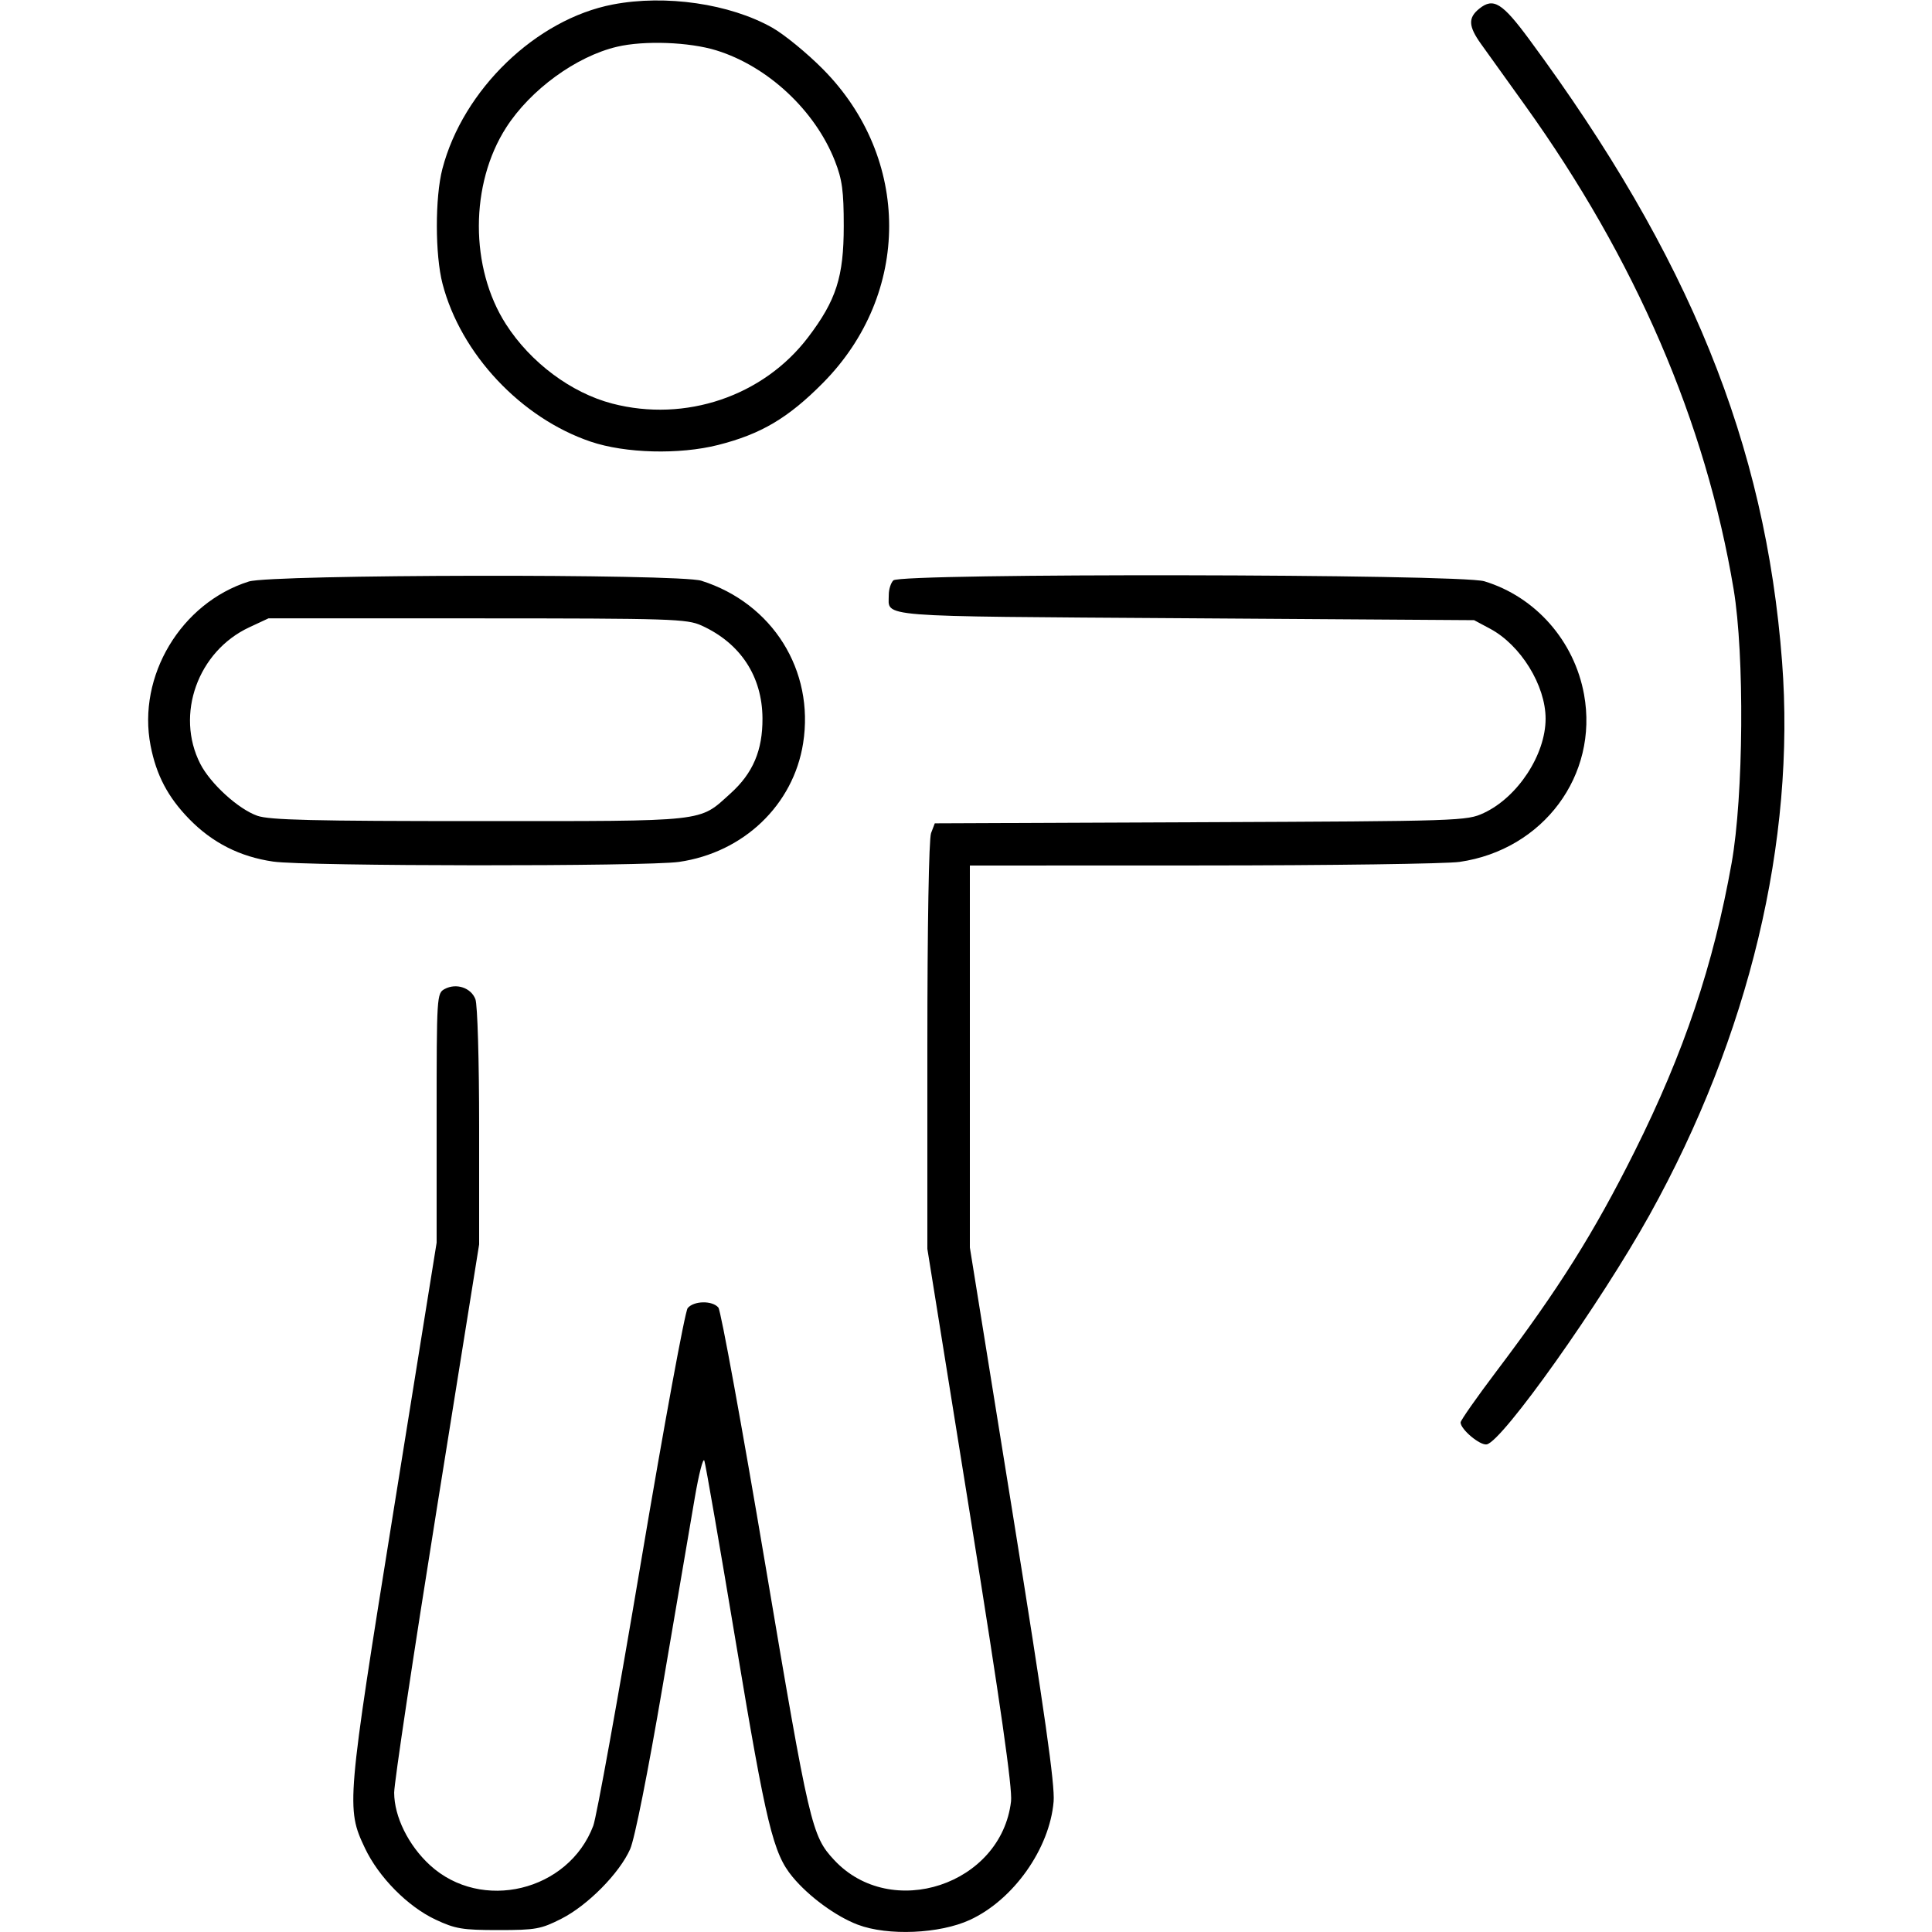 <svg xmlns="http://www.w3.org/2000/svg" viewBox="0 0 500 500" version="1.1">
	<path d="M 158.634 1.154 C 138.755 4.957, 119.830 23.197, 114.489 43.703 C 112.563 51.099, 112.582 65.977, 114.528 73.448 C 119.255 91.595, 134.830 108.188, 152.873 114.299 C 161.831 117.333, 175.802 117.698, 185.838 115.160 C 196.952 112.350, 203.991 108.182, 213 99.079 C 235.817 76.023, 235.817 40.977, 213 17.921 C 208.875 13.753, 202.959 8.909, 199.853 7.157 C 188.874 0.963, 172.273 -1.454, 158.634 1.154 M 382.831 2.250 C 379.898 4.613, 380.010 6.801, 383.297 11.389 C 385.059 13.847, 390.154 20.953, 394.621 27.180 C 423.273 67.121, 441.432 109.232, 448.662 152.500 C 451.499 169.481, 451.234 206.013, 448.148 223.333 C 443.446 249.717, 435.804 272.439, 423.033 298 C 412.514 319.053, 403.432 333.506, 387.318 354.833 C 382.193 361.616, 378 367.599, 378 368.128 C 378 369.920, 383.035 374.140, 384.773 373.805 C 388.840 373.022, 414.241 337.215, 426.920 314.391 C 452.667 268.043, 464.739 217.634, 461.199 171.256 C 456.894 114.852, 437.191 66.339, 395.808 10.250 C 388.762 0.699, 386.492 -0.700, 382.831 2.250 M 159.698 12.096 C 149.118 14.586, 137.282 23.210, 130.991 33.014 C 121.598 47.651, 121.575 69.312, 130.936 83.900 C 137.305 93.826, 147.824 101.678, 158.460 104.448 C 177.378 109.374, 197.557 102.537, 209.150 87.272 C 216.420 77.699, 218.361 71.637, 218.361 58.500 C 218.361 49.419, 217.963 46.484, 216.081 41.676 C 210.957 28.589, 198.695 17.148, 185.385 13.037 C 178.362 10.868, 166.727 10.441, 159.698 12.096 M 64.399 150.492 C 46.830 156.038, 35.482 174.992, 38.969 192.965 C 40.452 200.604, 43.445 206.297, 48.953 211.951 C 54.955 218.114, 62.097 221.733, 70.715 222.979 C 79.235 224.211, 167.311 224.276, 175.742 223.057 C 192.444 220.641, 205.326 208.324, 207.845 192.362 C 210.822 173.501, 199.930 156.108, 181.500 150.292 C 175.687 148.458, 70.273 148.638, 64.399 150.492 M 231.200 150.200 C 230.540 150.860, 230.007 152.548, 230.015 153.950 C 230.051 159.831, 225.291 159.456, 306.713 160 L 381.500 160.500 385.643 162.716 C 393.565 166.953, 400 177.388, 400 186 C 400 195.306, 392.782 206.316, 384 210.405 C 379.590 212.458, 378.132 212.506, 310.710 212.789 L 241.921 213.078 240.960 215.604 C 240.391 217.102, 240 239.507, 240 270.668 L 240 323.205 251.101 392.353 C 258.942 441.195, 262.042 462.875, 261.656 466.182 C 259.138 487.772, 230.601 497.220, 215.860 481.343 C 210.062 475.099, 209.485 472.620, 198.080 405.020 C 192.028 369.147, 186.554 339.167, 185.916 338.398 C 184.369 336.535, 179.563 336.617, 177.973 338.533 C 177.273 339.376, 171.831 368.963, 165.878 404.283 C 159.926 439.602, 154.372 470.306, 153.536 472.512 C 147.104 489.493, 124.577 494.914, 111.258 482.687 C 105.698 477.583, 102.023 470.137, 102.010 463.950 C 102.004 461.447, 106.950 428.497, 113 390.726 L 124 322.053 124 291.592 C 124 274.449, 123.578 260.021, 123.035 258.593 C 121.907 255.625, 118.081 254.351, 115.093 255.950 C 113.035 257.051, 113 257.615, 113 289.335 L 113 321.600 101.919 390.550 C 89.683 466.688, 89.571 468.002, 94.430 478.265 C 98.001 485.807, 105.514 493.415, 112.730 496.796 C 117.853 499.197, 119.678 499.500, 129 499.500 C 138.623 499.500, 139.982 499.256, 145.268 496.577 C 152.091 493.120, 160.321 484.789, 163.084 478.544 C 164.258 475.888, 167.663 458.802, 171.502 436.293 C 175.048 415.507, 178.795 393.550, 179.829 387.500 C 180.863 381.450, 181.965 377.175, 182.279 378 C 182.592 378.825, 186.298 400.200, 190.514 425.500 C 198.319 472.332, 200.096 479.672, 205.096 485.719 C 209.312 490.820, 216.332 495.965, 222 498.109 C 229.777 501.051, 243.166 500.480, 251.002 496.871 C 262.276 491.680, 271.646 478.441, 272.675 466.248 C 273.039 461.945, 270.375 443.201, 262.080 391.683 L 251 322.865 251 273.433 L 251 224 311.250 223.980 C 344.387 223.969, 374.309 223.554, 377.742 223.057 C 399.389 219.926, 413.741 200.630, 409.954 179.748 C 407.435 165.858, 397.394 154.453, 384.143 150.431 C 377.826 148.513, 233.105 148.295, 231.200 150.200 M 64.500 162.353 C 51.197 168.561, 45.328 184.921, 51.830 197.667 C 54.452 202.806, 61.664 209.381, 66.584 211.118 C 69.730 212.228, 81.024 212.500, 124 212.500 C 183.716 212.500, 180.747 212.826, 189.050 205.347 C 194.861 200.112, 197.378 194.202, 197.329 185.901 C 197.266 175.039, 191.637 166.465, 181.565 161.890 C 177.774 160.169, 173.854 160.043, 123.500 160.032 L 69.500 160.020 64.500 162.353" stroke="none" fill="currentColor" fill-rule="evenodd"></path>
</svg>